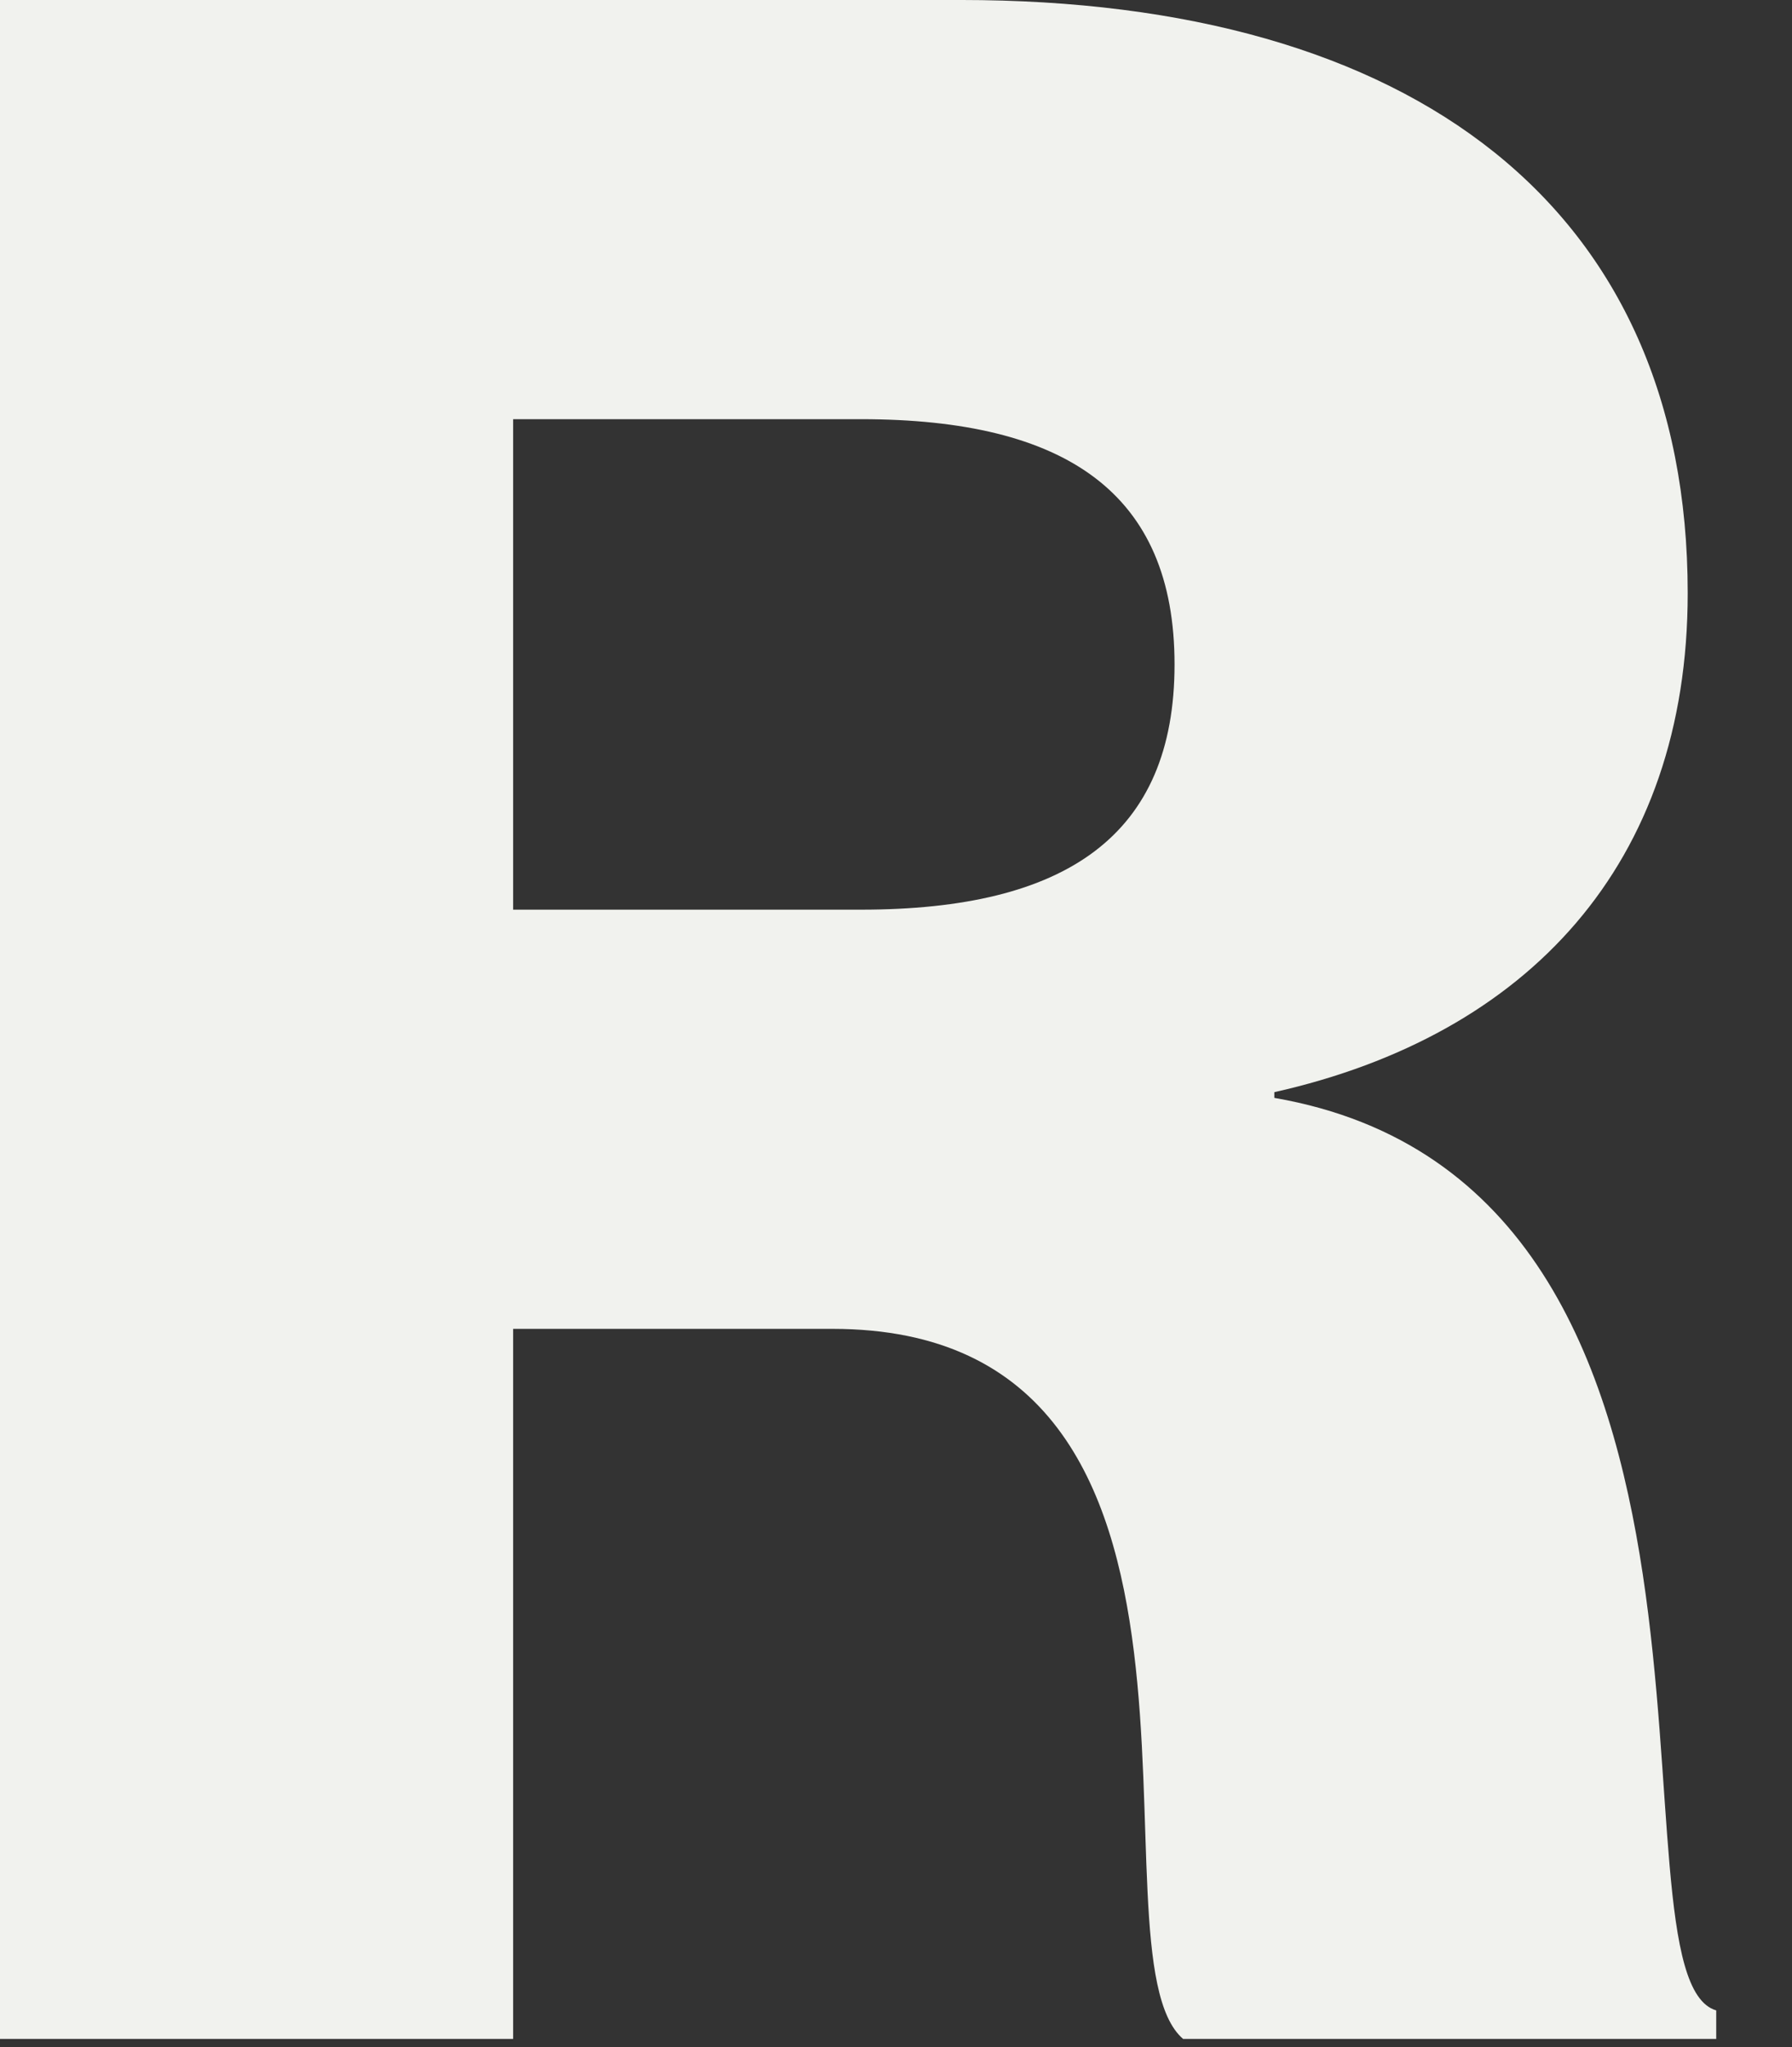 <svg width="176" height="201" viewBox="0 0 176 201" fill="none" xmlns="http://www.w3.org/2000/svg">
<rect x="0" y="0" width="176" height="201" fill="#333333" stroke="none"/>
<path d="M-0.003 200.199V-0.001H94.357C138.877 -0.001 165.757 20.439 165.757 58.239C165.757 84.839 150.077 101.639 125.157 107.239V107.799C175.277 116.479 157.077 194.039 168.557 197.399V200.199H116.197C106.397 191.799 124.597 130.479 81.757 130.479H50.397V200.199H-0.003ZM50.397 41.159V89.319H84.557C104.717 89.319 115.357 82.039 115.357 65.239C115.357 48.439 104.717 41.159 84.557 41.159H50.397Z" fill="#F1F2EE"/>
</svg>
